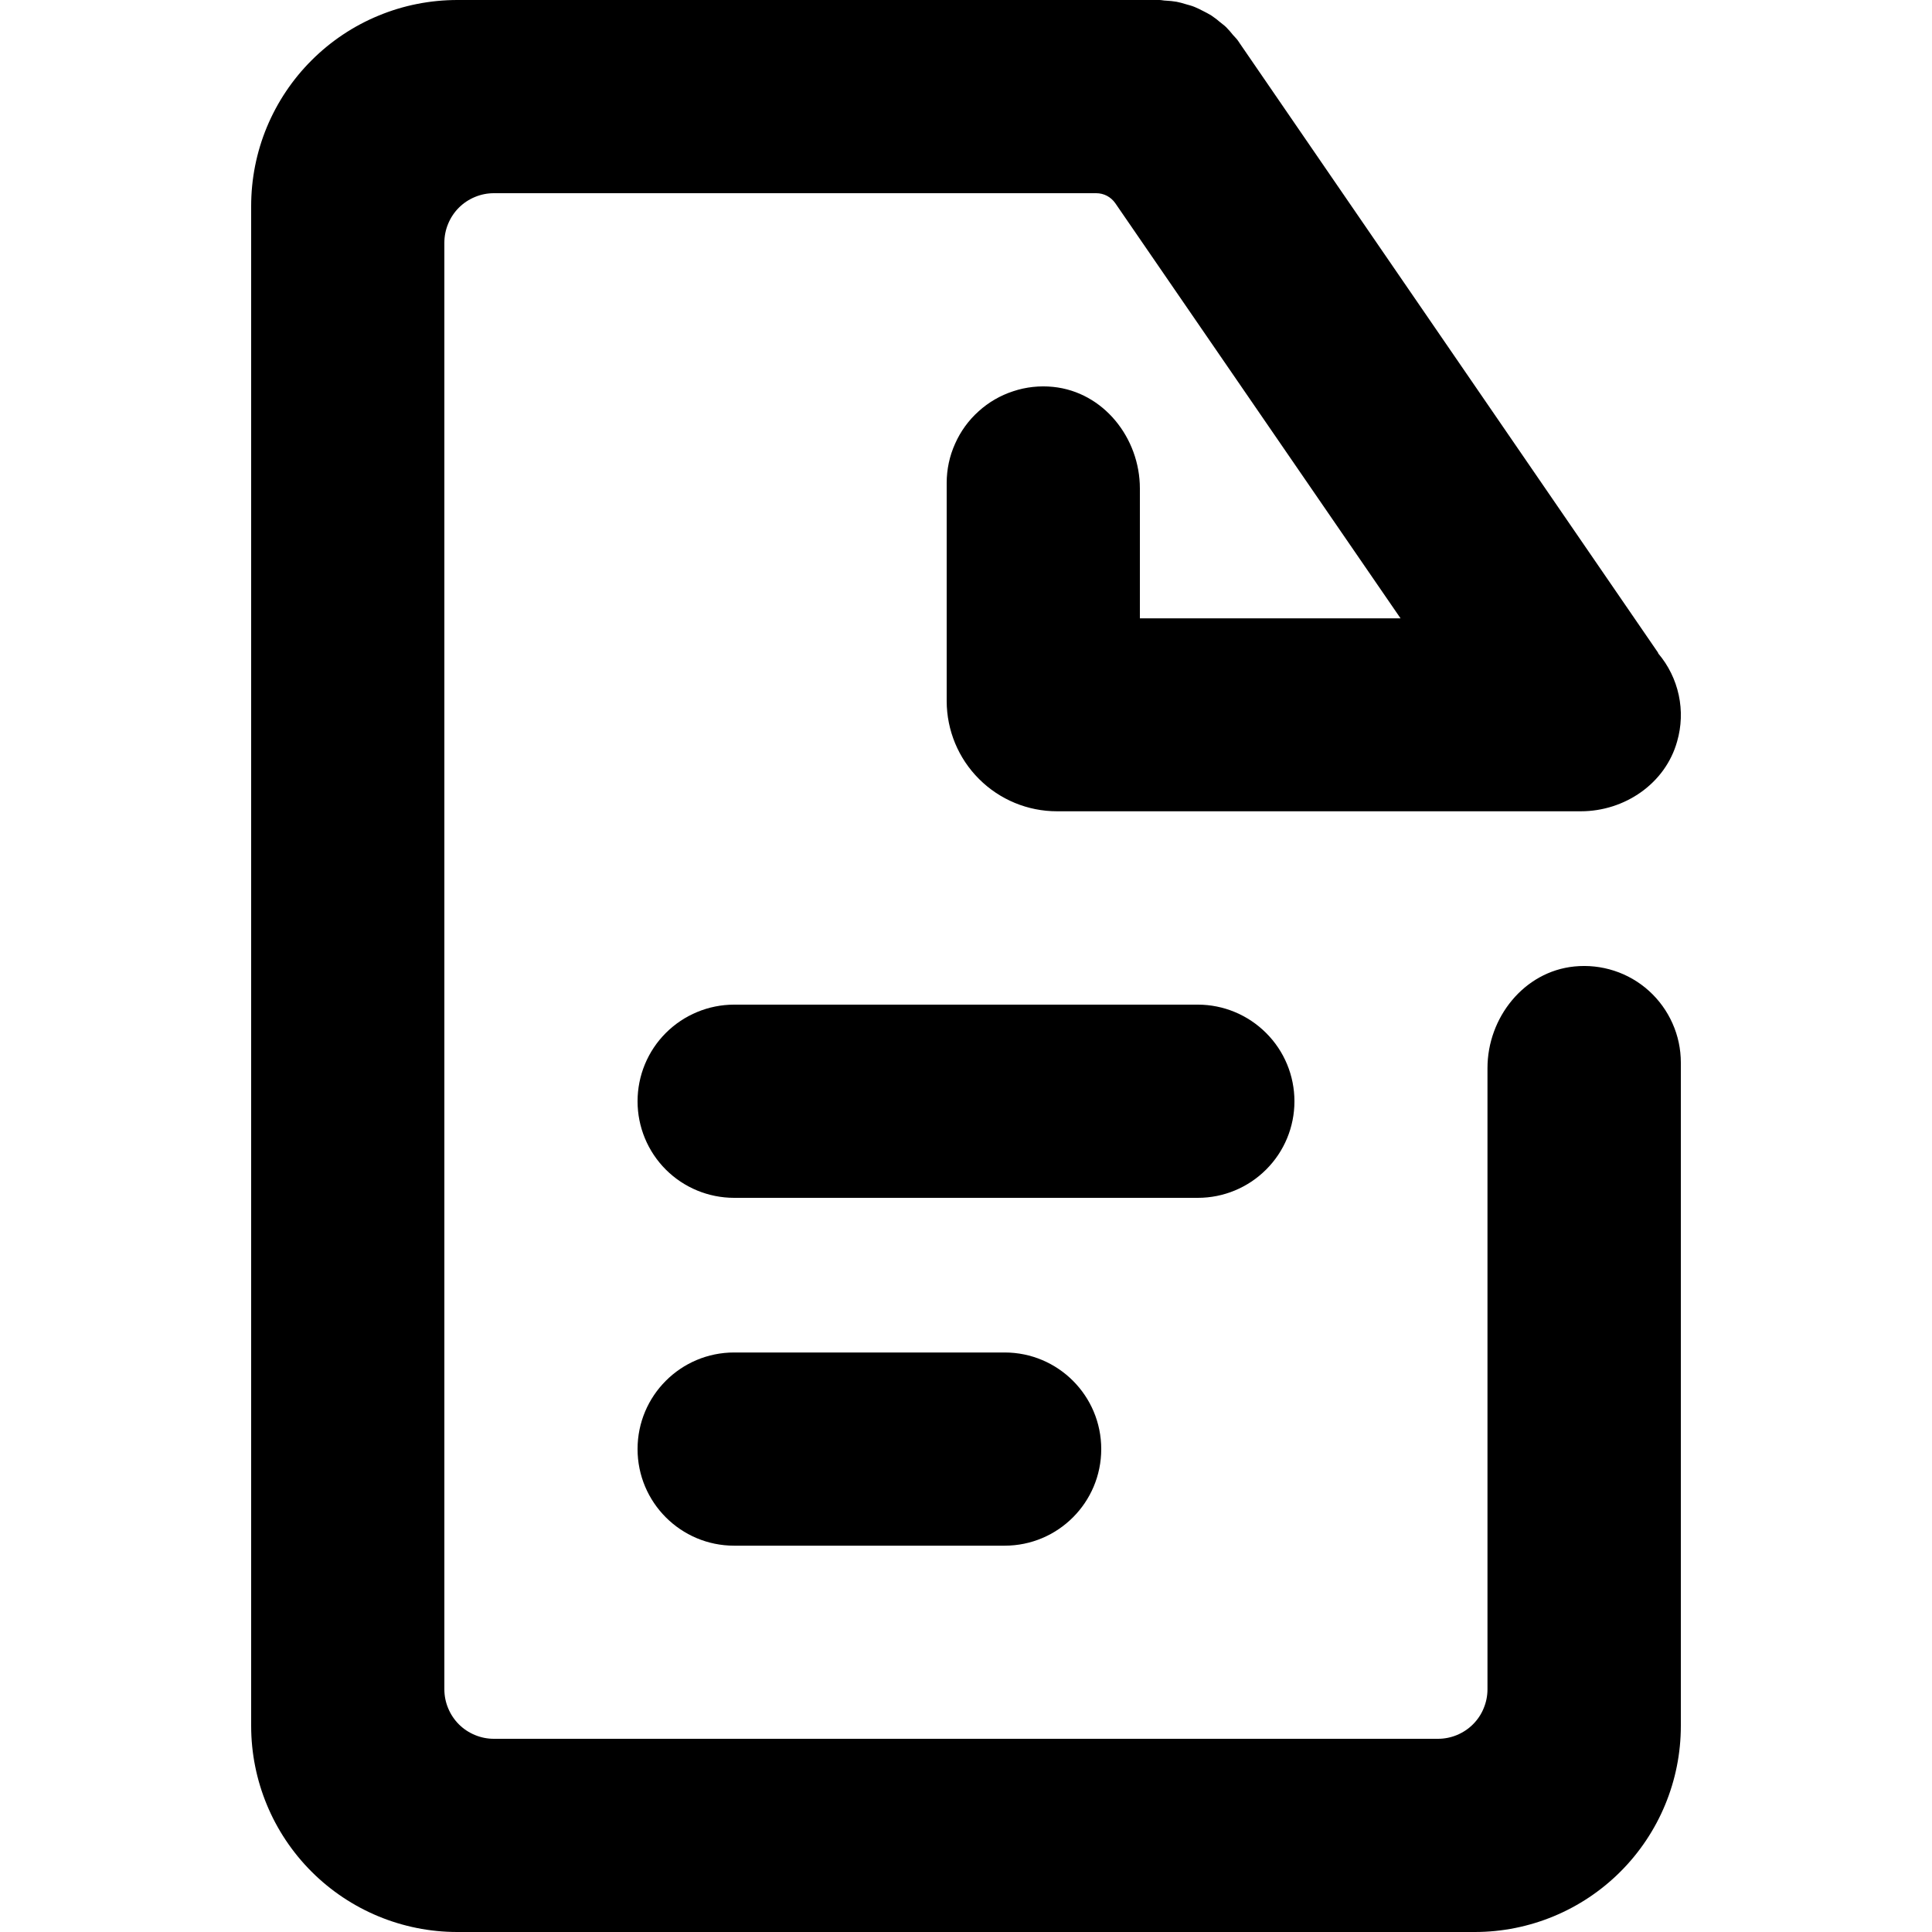 <svg width="24" height="24" viewBox="0 0 24 24" fill="none" xmlns="http://www.w3.org/2000/svg">
<path d="M19.556 12.006C18.932 12.069 18.478 12.641 18.478 13.268V20.985C18.478 21.066 18.462 21.146 18.431 21.22C18.401 21.295 18.355 21.363 18.298 21.42C18.241 21.477 18.173 21.522 18.099 21.553C18.024 21.584 17.944 21.6 17.863 21.6H6.135C6.054 21.6 5.974 21.584 5.9 21.553C5.825 21.522 5.757 21.477 5.7 21.42C5.643 21.363 5.598 21.295 5.567 21.22C5.536 21.146 5.52 21.066 5.52 20.985V3.015C5.52 2.934 5.536 2.854 5.567 2.78C5.598 2.705 5.643 2.637 5.7 2.58C5.757 2.523 5.825 2.478 5.9 2.447C5.974 2.416 6.054 2.4 6.135 2.4H13.618C13.664 2.4 13.71 2.411 13.752 2.433C13.793 2.455 13.828 2.486 13.855 2.525L17.398 7.681H14.16V6.068C14.16 5.441 13.708 4.869 13.082 4.806C12.915 4.789 12.746 4.807 12.587 4.86C12.427 4.912 12.28 4.997 12.156 5.11C12.031 5.222 11.932 5.359 11.864 5.513C11.795 5.666 11.76 5.832 11.76 6V8.71C11.761 9.073 11.905 9.421 12.162 9.677C12.419 9.934 12.767 10.078 13.13 10.078H19.638C20.182 10.078 20.688 9.734 20.834 9.21C20.888 9.023 20.895 8.825 20.854 8.635C20.813 8.444 20.726 8.267 20.6 8.118C20.598 8.114 20.598 8.109 20.595 8.105L15.397 0.533L15.393 0.526L15.374 0.499C15.357 0.476 15.337 0.458 15.318 0.436C15.291 0.401 15.261 0.368 15.23 0.336C15.202 0.309 15.171 0.289 15.141 0.263C15.111 0.236 15.08 0.216 15.047 0.192C15.014 0.172 14.979 0.153 14.944 0.136C14.91 0.118 14.875 0.101 14.839 0.086C14.803 0.071 14.765 0.062 14.727 0.051C14.691 0.039 14.654 0.03 14.616 0.022C14.573 0.015 14.529 0.01 14.485 0.008C14.457 0.008 14.43 2.10317e-06 14.402 2.10317e-06H5.683C5.347 -0 5.014 0.065 4.703 0.194C4.392 0.322 4.109 0.511 3.871 0.749C3.633 0.986 3.444 1.269 3.315 1.579C3.186 1.89 3.12 2.223 3.12 2.56V21.44C3.12 22.119 3.39 22.77 3.87 23.25C4.35 23.73 5.001 24 5.68 24H18.32C18.999 24 19.65 23.73 20.13 23.25C20.61 22.77 20.88 22.119 20.88 21.44V13.2C20.88 13.032 20.845 12.866 20.776 12.712C20.708 12.559 20.608 12.421 20.484 12.309C20.359 12.196 20.212 12.111 20.052 12.059C19.892 12.007 19.724 11.989 19.556 12.006V12.006Z" fill="black"/>
<path d="M9.12 12.48C8.802 12.48 8.496 12.607 8.271 12.832C8.046 13.057 7.92 13.362 7.92 13.681C7.92 13.999 8.046 14.304 8.271 14.529C8.496 14.754 8.802 14.88 9.12 14.88H14.88C15.198 14.88 15.503 14.754 15.728 14.529C15.954 14.304 16.08 13.999 16.08 13.681C16.08 13.362 15.954 13.057 15.728 12.832C15.503 12.607 15.198 12.48 14.88 12.48H9.12Z" fill="black"/>
<path d="M12.48 16.801H9.12C8.457 16.801 7.92 17.338 7.92 18.001C7.92 18.663 8.457 19.201 9.12 19.201H12.48C13.143 19.201 13.68 18.663 13.68 18.001C13.68 17.338 13.143 16.801 12.48 16.801Z" fill="black"/>
</svg>
